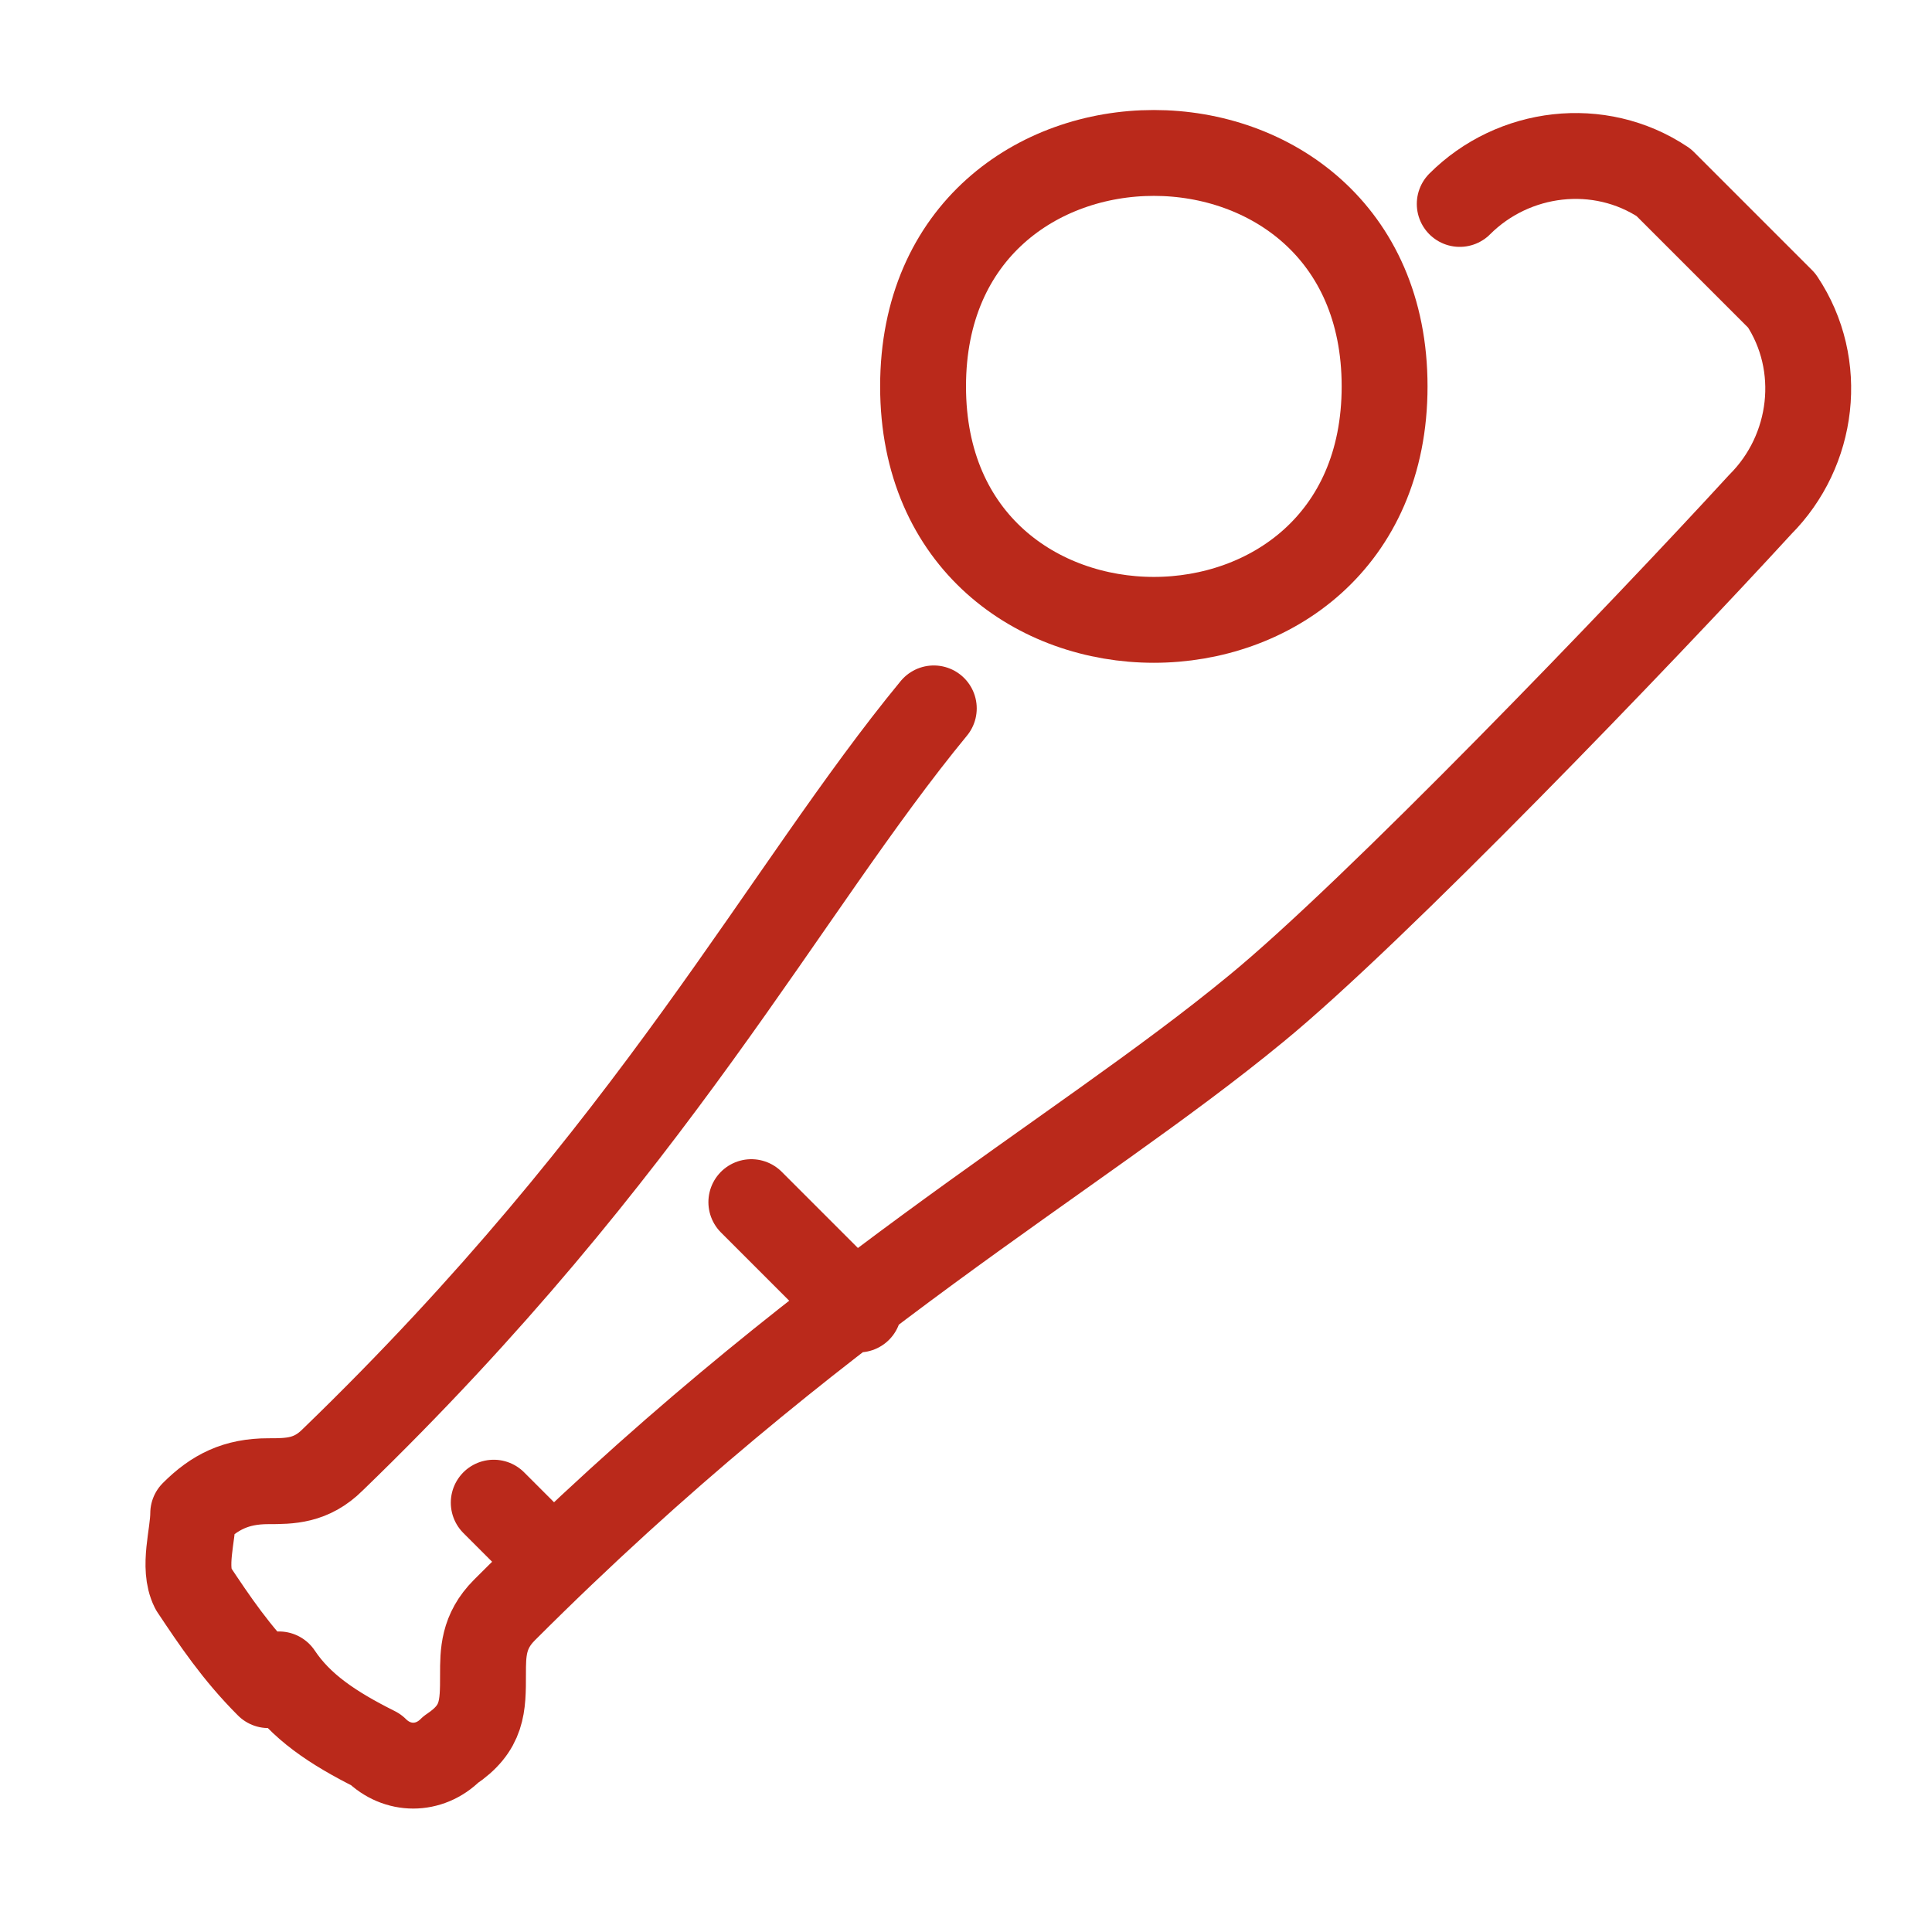 <svg xmlns="http://www.w3.org/2000/svg" id="Layer_1" viewBox="0 0 18 18"><defs><style>      .st0 {        fill: none;        stroke: #ba291b;        stroke-linecap: round;        stroke-linejoin: round;        stroke-width: .8px;      }    </style></defs><path class="st0" d="M12.9,3.6c0,2.9-4.3,2.9-4.3,0s4.3-2.9,4.3,0"></path><path class="st0" d="M7,11.2l1,1M4.6,14l.5.5M2.5,15.7c-.3-.3-.5-.6-.7-.9-.1-.2,0-.5,0-.7.2-.2.4-.3.7-.3.2,0,.4,0,.6-.2,3-2.9,4.2-5.3,5.6-7M13.6,1.9c.5-.5,1.3-.6,1.9-.2l1.1,1.1c.4.6.3,1.4-.2,1.9-1.1,1.2-3.6,3.8-4.7,4.7-1.7,1.4-4.1,2.7-7,5.6-.2.2-.2.4-.2.6,0,.3,0,.5-.3.7-.2.2-.5.2-.7,0-.4-.2-.7-.4-.9-.7"></path></svg>